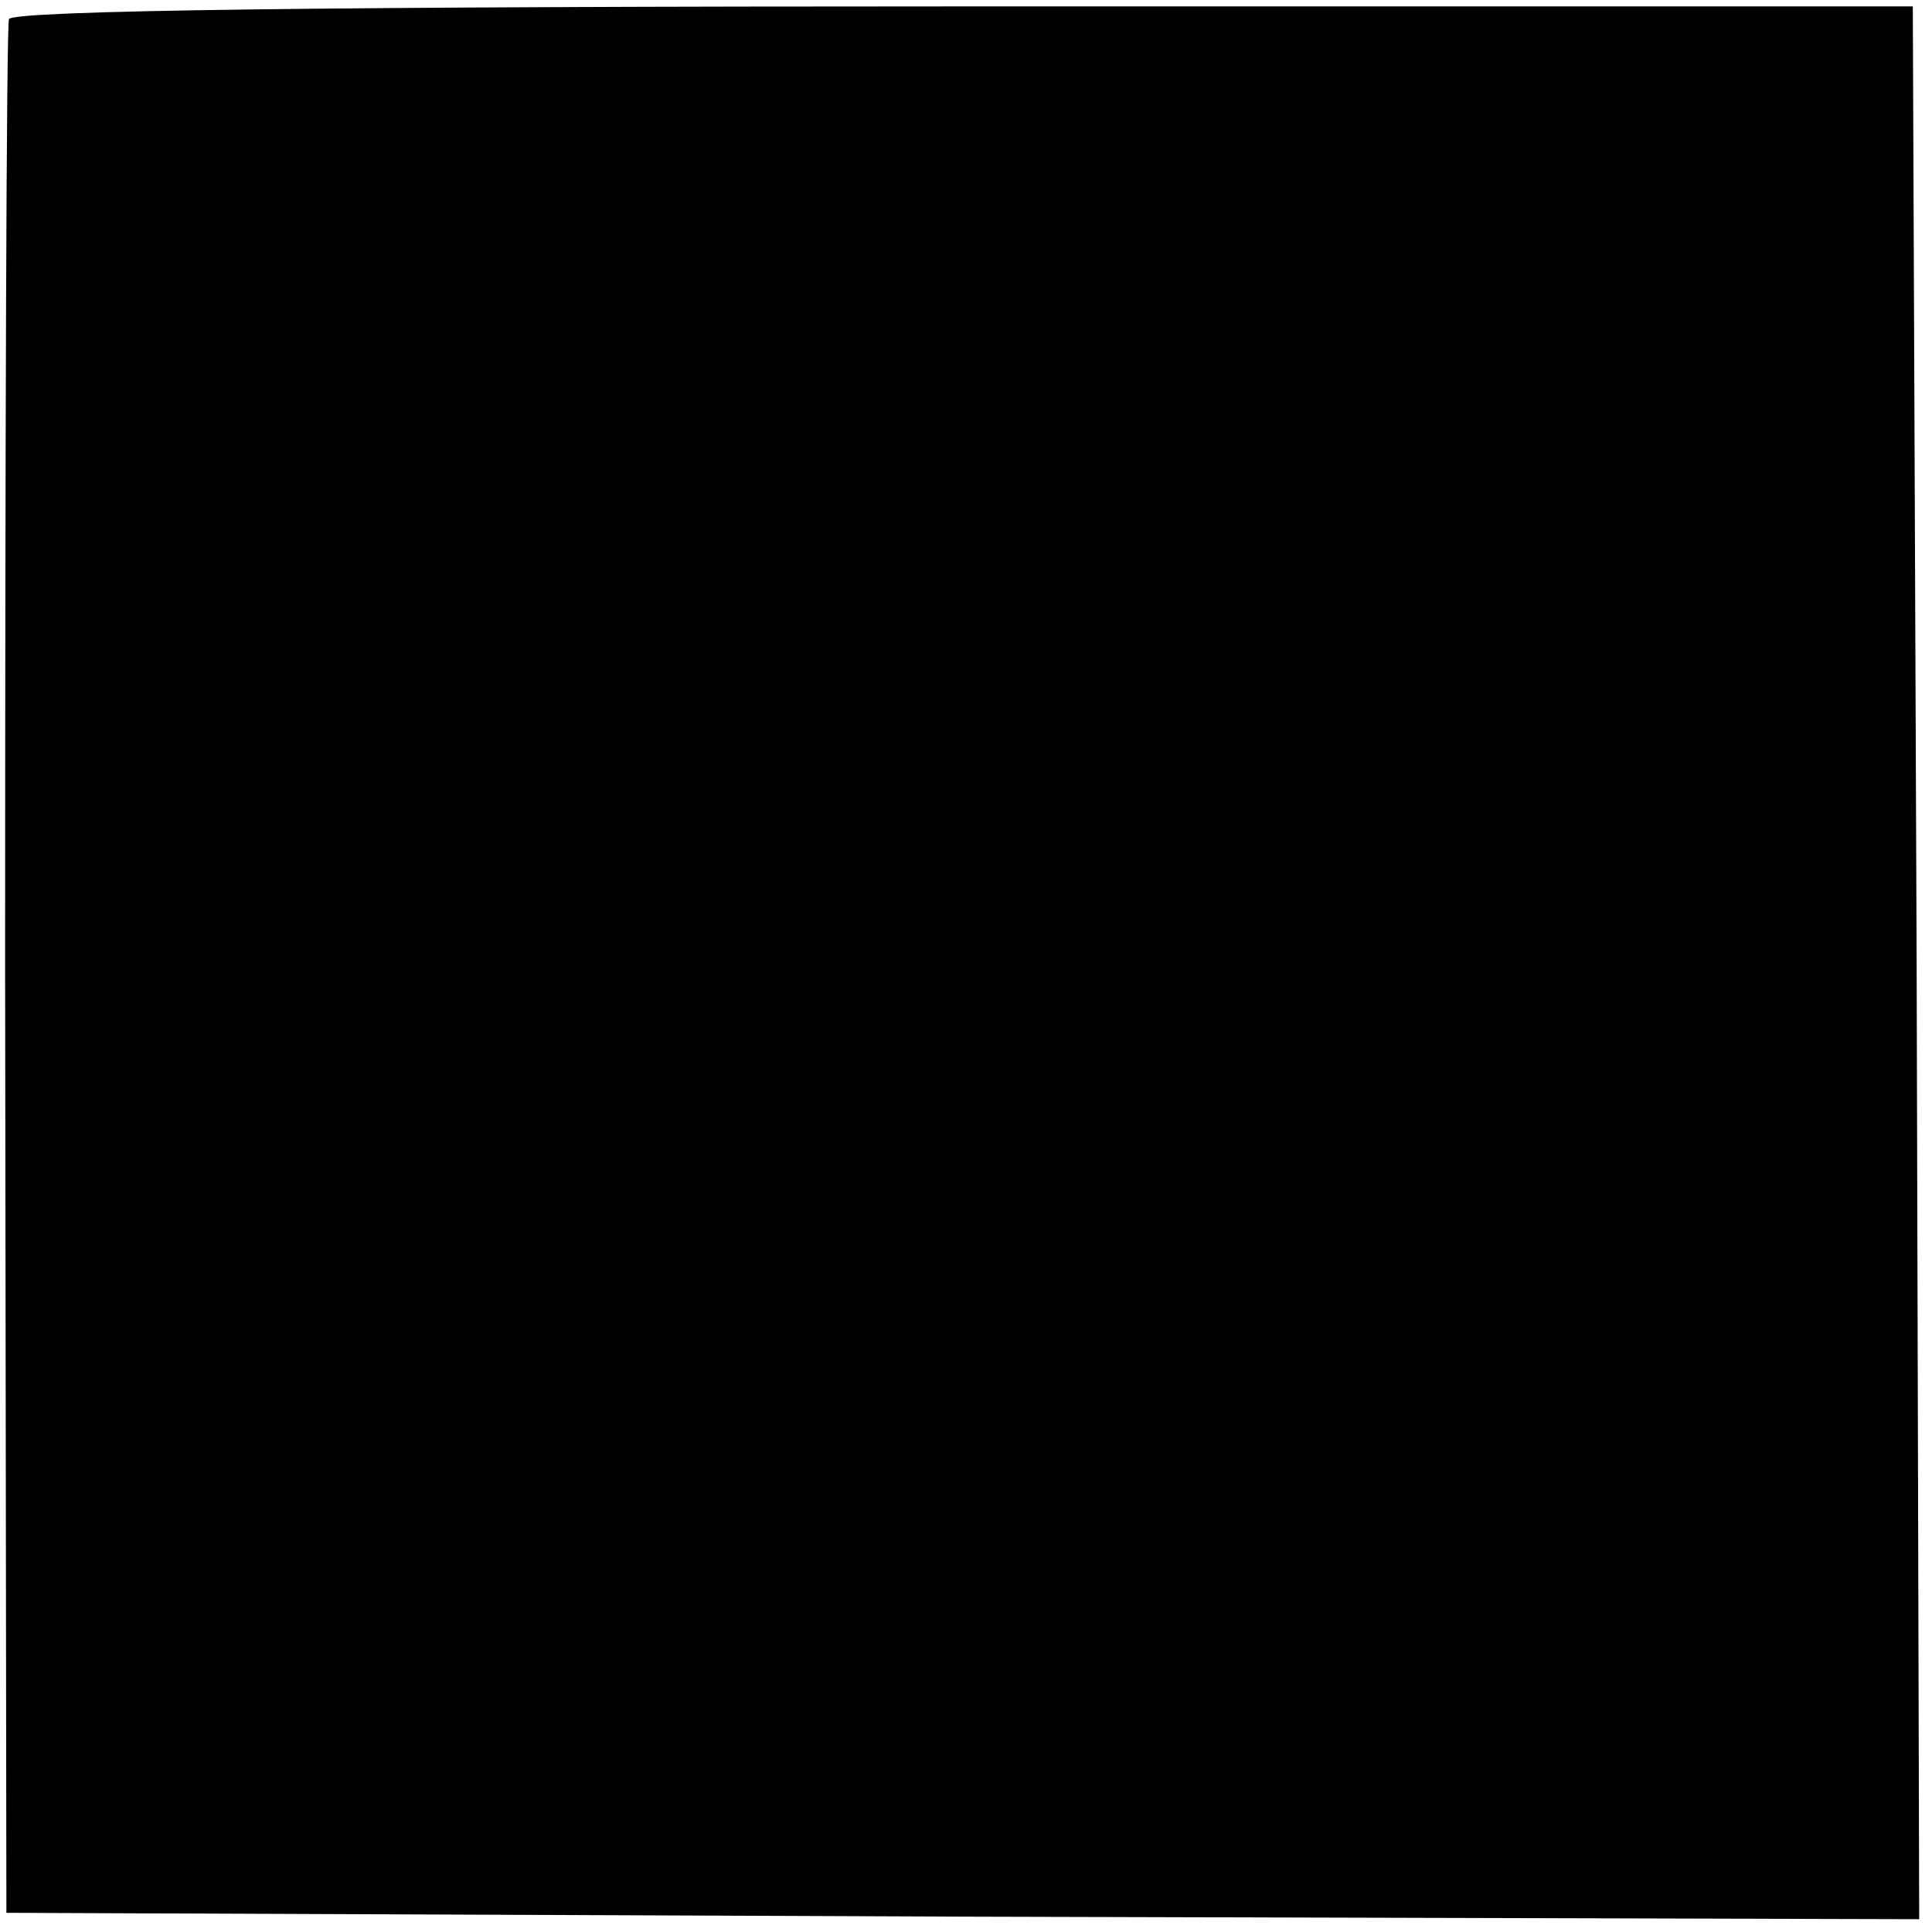 <svg version="1.0" xmlns="http://www.w3.org/2000/svg" width="201.333" height="201.333" viewBox="0 0 151 151" preserveAspectRatio="xMidYMid meet"><path d="M.7 1.5C.5 2 .4 35.6.4 76l.1 73.5 74.8.3 74.7.2-.2-74.7-.3-74.8H75.3C26.3.5.9.8.7 1.5z" fill="#000"/></svg>